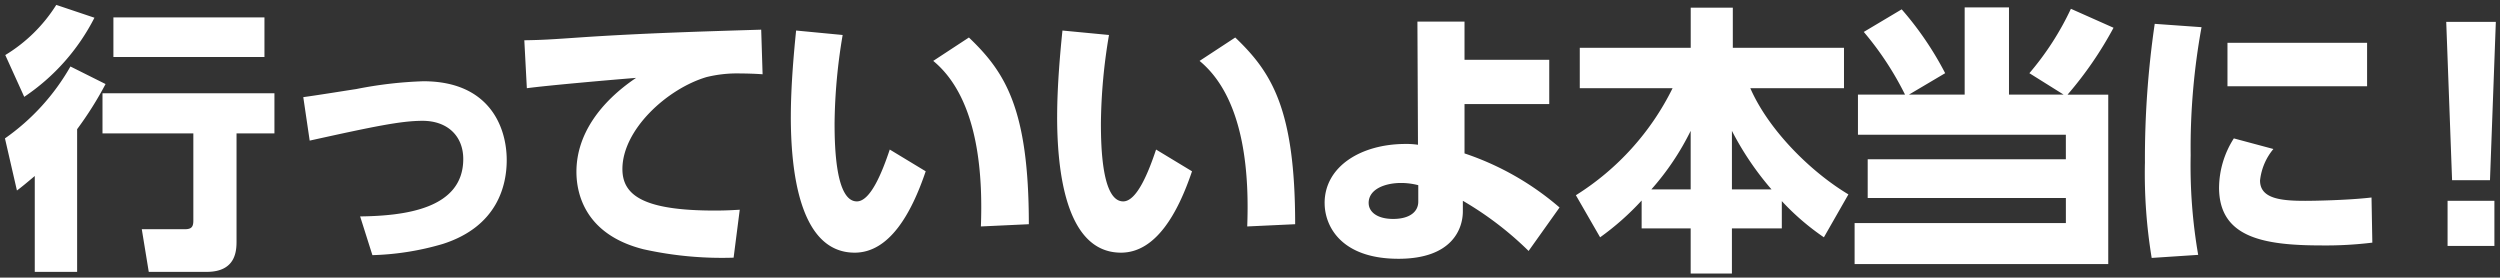 <svg xmlns="http://www.w3.org/2000/svg" width="306.483" height="34.032" viewBox="0 0 306.483 34.032"><rect x="0" y="0" width="306.483" height="34.032" fill="#333333" stroke="none"/><path d="M207.265 33.533v-5.535h-6.011v-3.415a32.739 32.739 0 01-5.091 4.509l-2.971-5.159a32.365 32.365 0 0011.854-13.119H193.67V5.86h13.6V.941h5.161V5.86h13.63v4.954h-11.484c2.222 5.091 7.346 10.215 12.026 13.017l-3.006 5.261a30.317 30.317 0 01-5.159-4.439v3.346h-6.117v5.535zm5.057-10.317h4.852a36.368 36.368 0 01-4.852-7.174zm-9.874 0h4.817v-7.174a32.257 32.257 0 01-4.817 7.173zM18.237 33.329l-.855-5.228h5.261c.82 0 1.059-.272 1.059-1.059V16.35H12.565v-4.919h21.079v4.919h-4.646v13.152c0 1.128 0 3.827-3.656 3.827zm-13.975 0V21.577c-1.059.889-1.5 1.264-2.186 1.777L.608 16.966A27.131 27.131 0 008.635 8.15l4.306 2.153a43.027 43.027 0 01-3.486 5.535V33.33zm223.1-.957v-5.023h25.9v-3.074h-24.295v-4.748h24.292v-3.008h-25.487V11.6h5.772a37.908 37.908 0 00-5.057-7.686l4.647-2.769a39.5 39.5 0 015.33 7.827l-4.441 2.628h6.832V.908h5.433V11.6h6.7l-4.2-2.628a34.949 34.949 0 005.091-7.894l5.226 2.325a45.427 45.427 0 01-5.637 8.2h4.989v20.773zm-64.973-7.481c0-4.511 4.509-7.243 9.907-7.243a9.389 9.389 0 011.539.1l-.069-15.1h5.774v4.68h10.387v5.433H179.54v6.046a34.618 34.618 0 0111.65 6.629l-3.794 5.33a40.587 40.587 0 00-8.061-6.15v1.3c0 2.05-1.232 5.809-7.894 5.809-7.034-.002-9.051-4.001-9.051-6.835zm5.4 0c0 1.024.957 1.948 3.007 1.948 1.983 0 3.075-.854 3.075-2.12v-2.016a8.413 8.413 0 00-2.117-.272c-1.883-.001-3.968.715-3.968 2.459zm95.165-4.885a114.189 114.189 0 011.2-17.083l5.739.409a82.311 82.311 0 00-1.333 15.717 64.166 64.166 0 00.922 12.195l-5.7.376a63.591 63.591 0 01-.831-11.615zM78.9 30.561c-7.209-1.81-8.234-6.866-8.234-9.5 0-4.646 3.008-8.608 7.312-11.513-3.04.239-10.8.922-13.391 1.265l-.31-5.876c2.22-.035 3.247-.1 7.209-.376 7.277-.479 13.906-.685 21.831-.924l.171 5.467a44.661 44.661 0 00-2.768-.1 15.752 15.752 0 00-4.1.444c-4.852 1.436-10.317 6.459-10.317 11.274 0 3.212 2.564 5.091 11.309 5.091 1.6 0 2.392-.069 3.075-.1l-.752 5.875a44.311 44.311 0 01-11.037-1.028zm-34.75-4.03c5.465-.067 12.642-.922 12.642-7.038 0-2.8-1.914-4.682-4.989-4.682-2.631 0-5.946.685-13.838 2.427l-.785-5.33c1.777-.239 5.57-.855 6.492-.99a50.091 50.091 0 018.232-.957c8.029 0 10.217 5.535 10.217 9.669 0 3.039-1.094 8.13-7.859 10.283a33.581 33.581 0 01-8.608 1.366zM129.599 14.3c0-3.894.411-8.232.65-10.557l5.706.546a67.874 67.874 0 00-.991 10.8c0 2.905.135 9.6 2.733 9.6 1.673 0 3.108-3.588 4.03-6.356l4.406 2.666c-1.742 5.16-4.439 9.976-8.71 9.976-6.937-.004-7.826-10.528-7.826-16.675zm-32.649 0c0-3.894.411-8.232.648-10.557l5.706.546a68.107 68.107 0 00-.991 10.8c0 2.905.137 9.6 2.733 9.6 1.675 0 3.108-3.588 4.032-6.356l4.406 2.666c-1.742 5.16-4.441 9.976-8.712 9.976-6.935-.004-7.824-10.528-7.824-16.675zm203.106 15.852v-5.535h5.741v5.535zm-28.014-7.175a11.343 11.343 0 011.812-6.011l4.85 1.3a7.213 7.213 0 00-1.638 3.862c0 2.22 2.527 2.493 5.533 2.493 1.061 0 5.193-.068 8.133-.409l.1 5.533a46.948 46.948 0 01-6.251.343c-7.245-.005-12.541-1.031-12.541-7.112zM147.059 7.466l4.373-2.869c4.474 4.27 7.345 8.78 7.345 22.89l-5.876.274c.206-5.536-.038-15.513-5.845-20.296zm-32.651 0l4.373-2.869c4.476 4.27 7.347 8.78 7.347 22.89l-5.878.274c.203-5.536-.036-15.513-5.843-20.296zm186.2 14.624l-.717-19.406h6.081l-.717 19.406zM.647 6.749A19 19 0 006.899.601l4.68 1.572a25.744 25.744 0 01-8.608 9.7zm272.426 3.827v-5.33h17.116v5.33zM13.903 6.988V2.136H32.42v4.852z" fill="#fff" stroke="rgba(0,0,0,0)" stroke-miterlimit="10"/></svg>